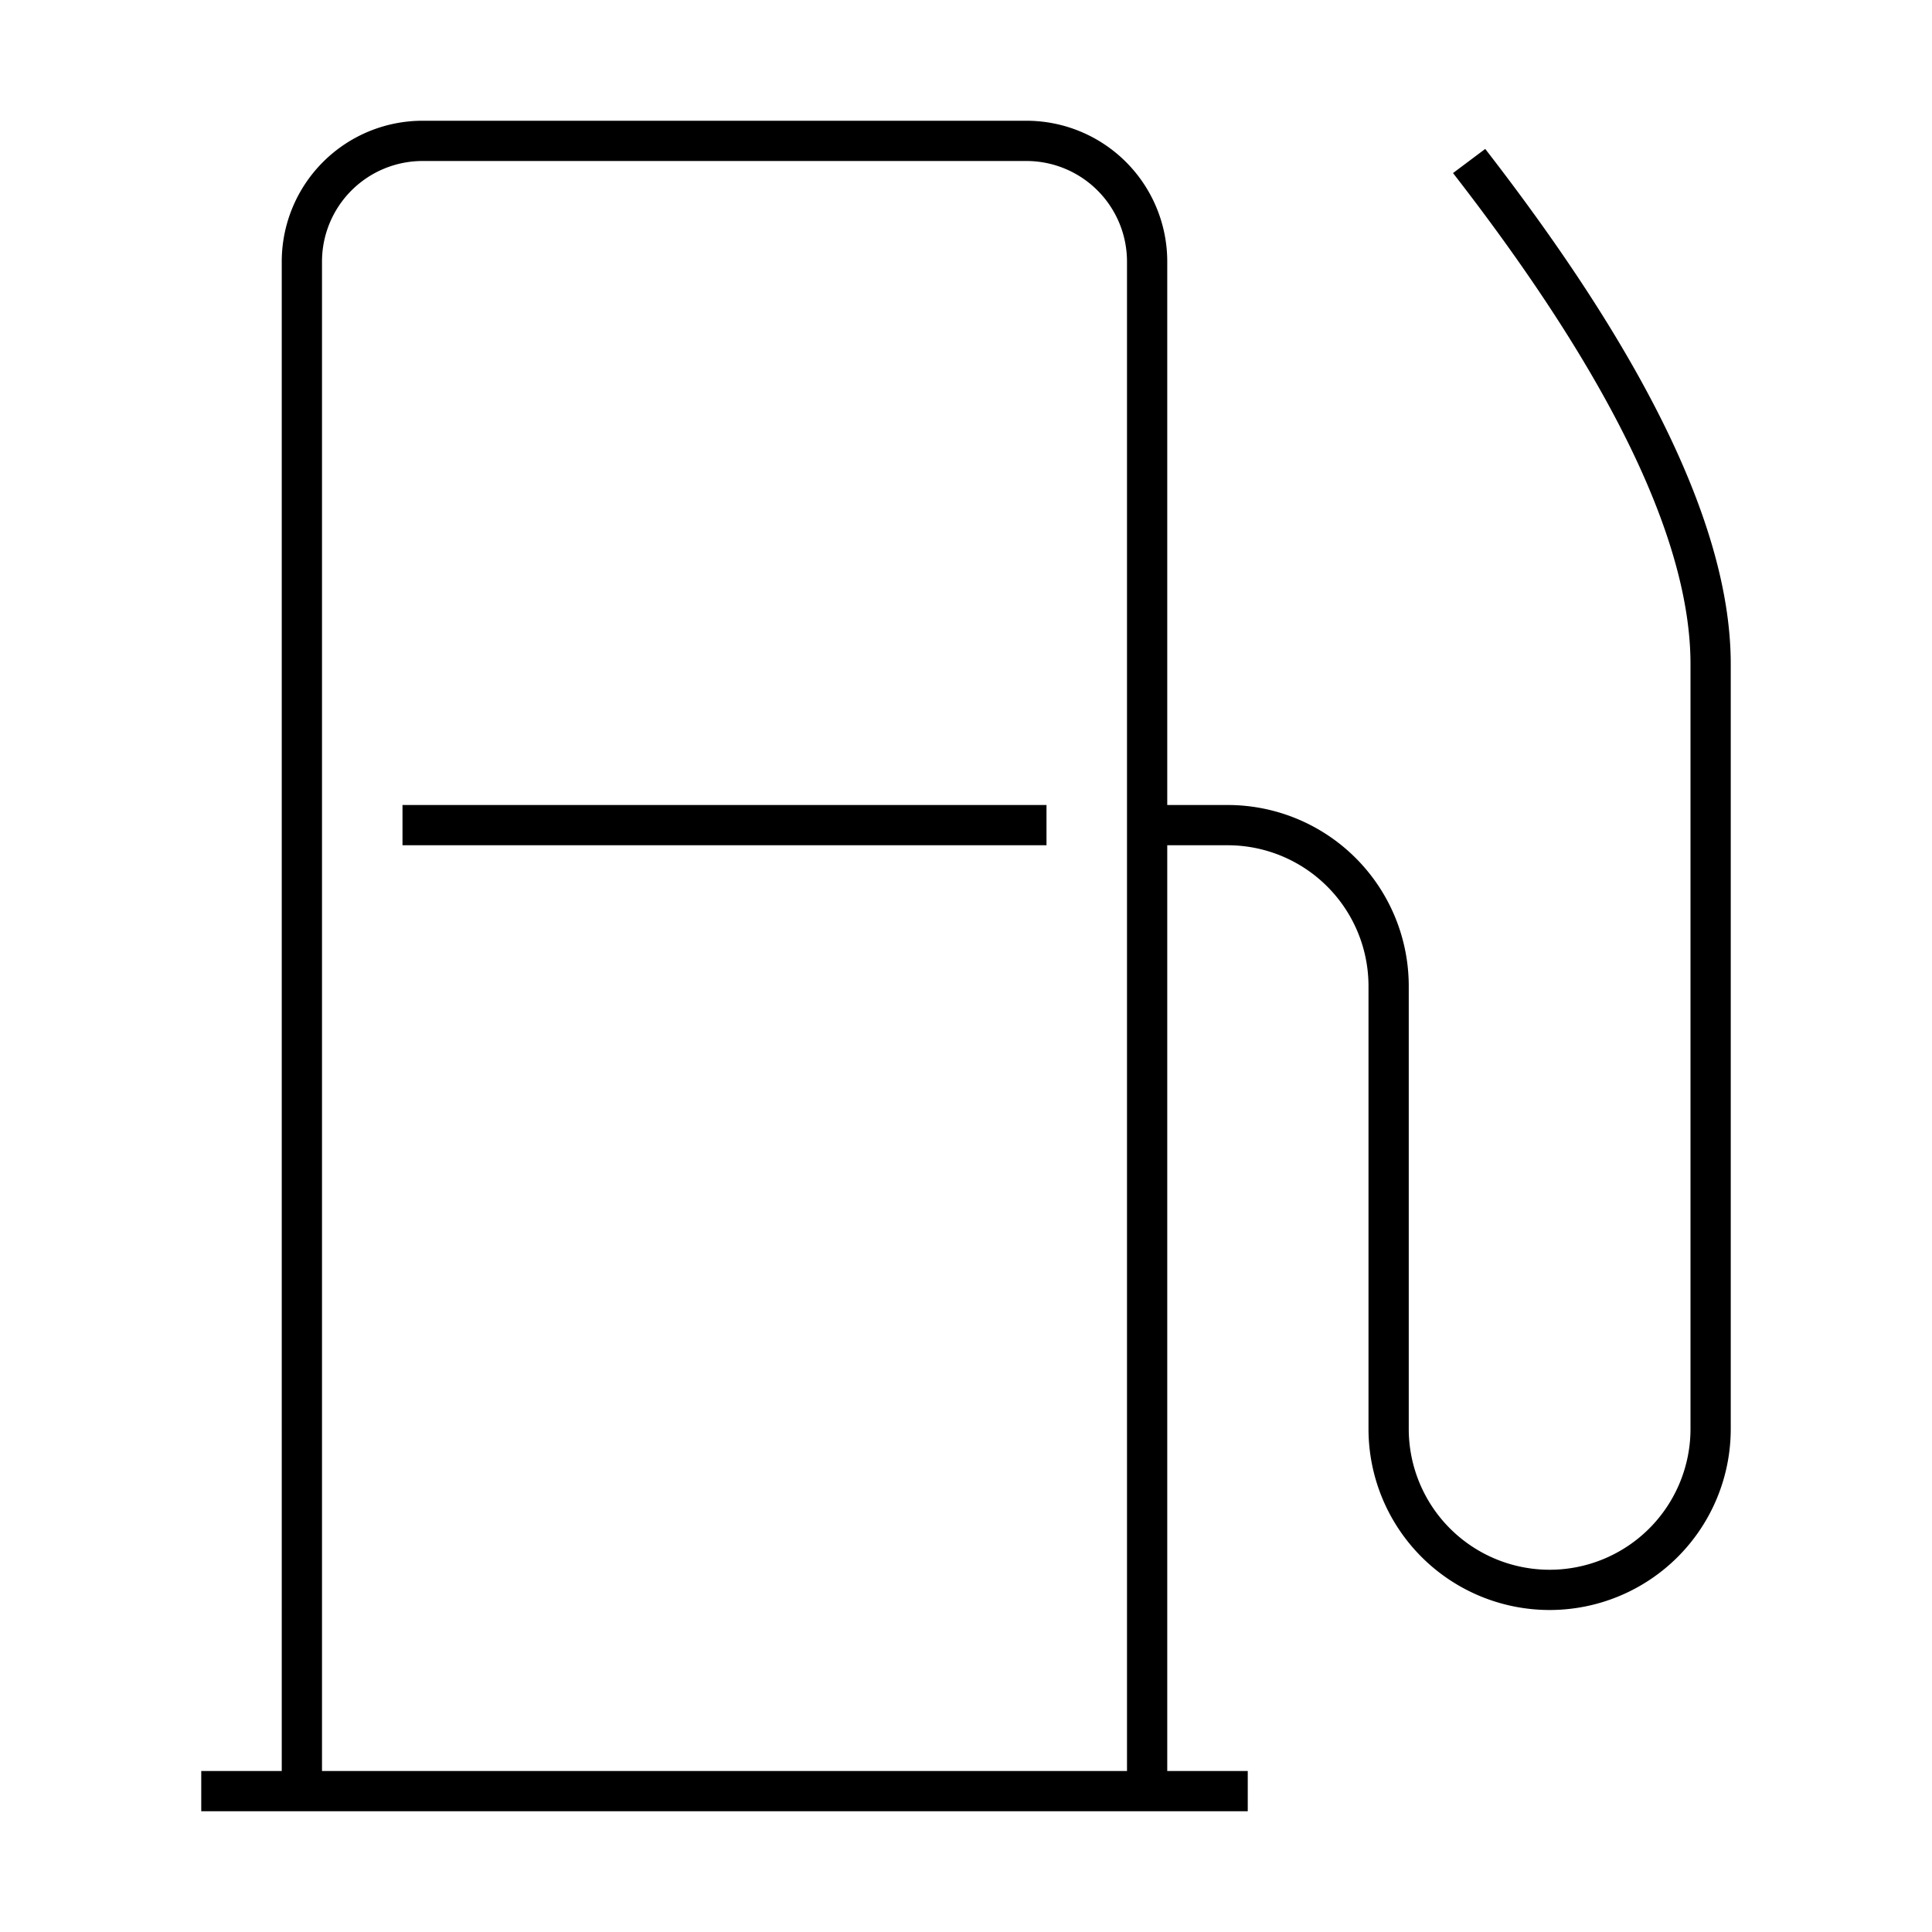 <svg width="48" height="48" fill="none" xmlns="http://www.w3.org/2000/svg"><path fill="currentColor" d="M7 6.5A3.5 3.5 0 0 1 10.5 3h15A3.5 3.5 0 0 1 29 6.5V20h1.5a4.5 4.5 0 0 1 4.5 4.5v11a3.5 3.5 0 1 0 7 0v-19c0-3-1.9-7.05-5.9-12.2l.8-.6c4 5.16 6.1 9.44 6.1 12.8v19a4.5 4.5 0 1 1-9 0v-11a3.5 3.5 0 0 0-3.5-3.5H29v23h2v1H5v-1h2V6.5ZM8 44h20V6.5A2.5 2.5 0 0 0 25.5 4h-15A2.5 2.5 0 0 0 8 6.5V44Zm18-23H10v-1h16v1Z"/></svg>